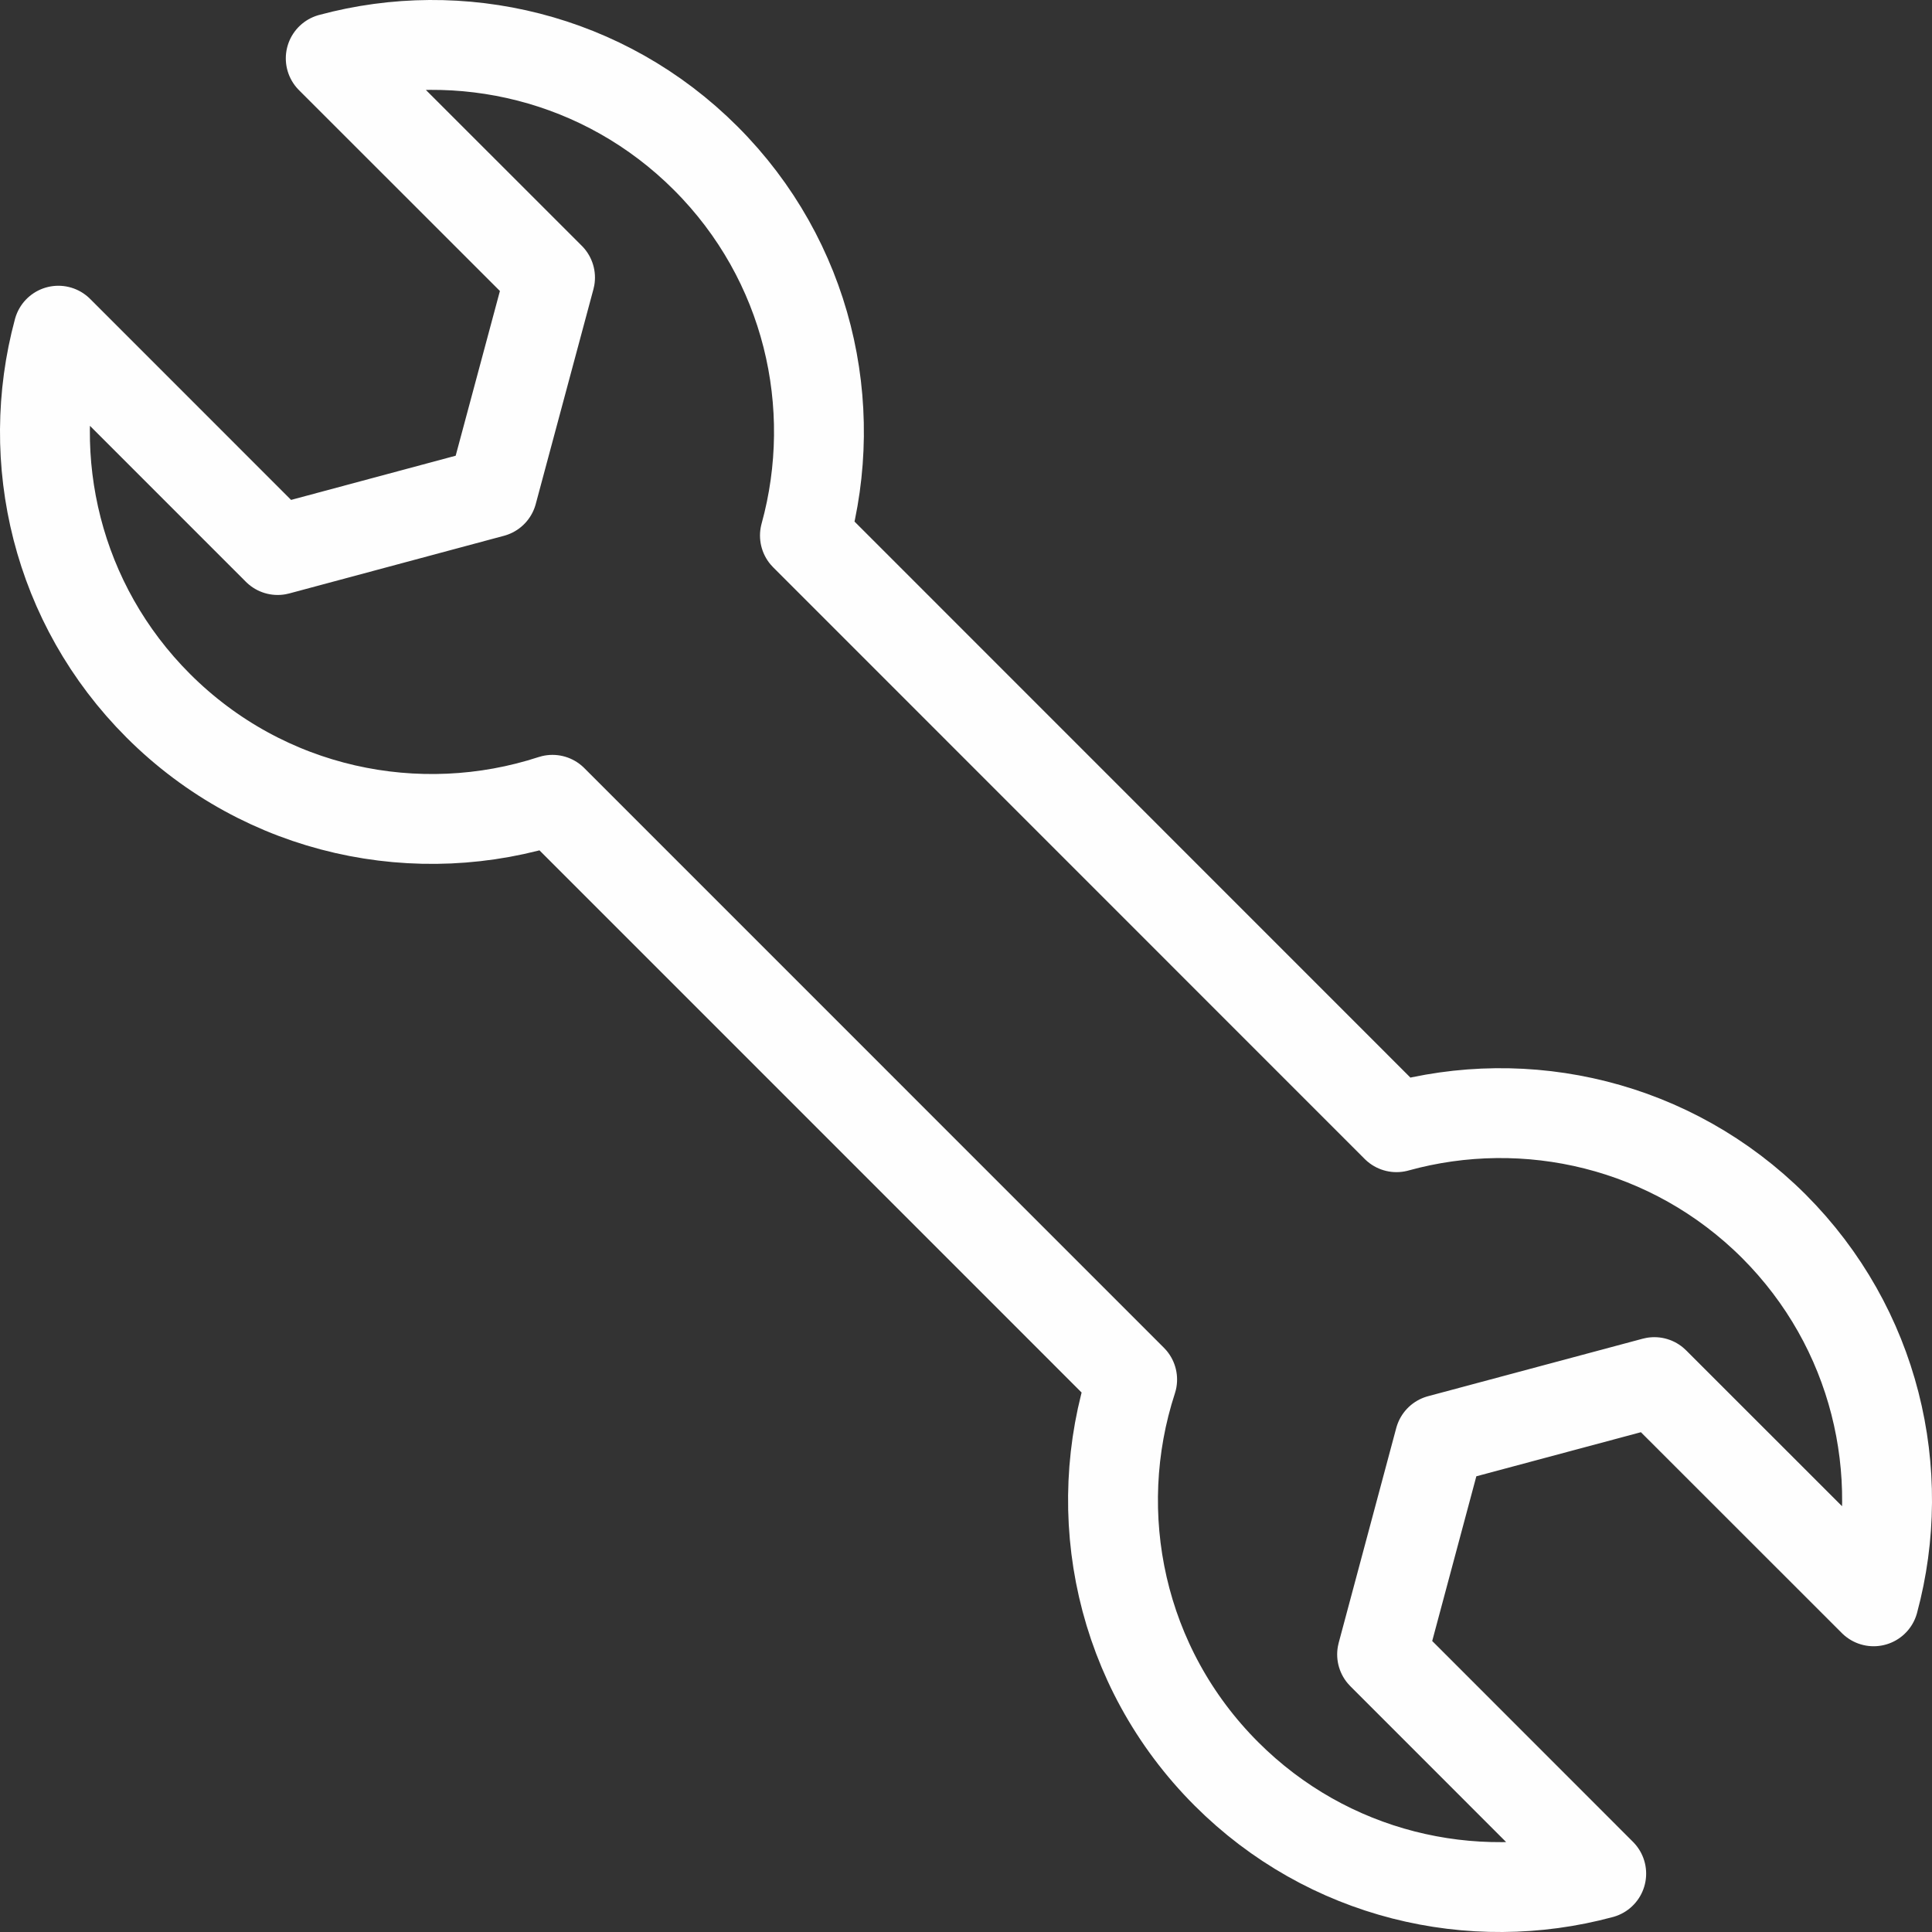 <?xml version="1.0" encoding="UTF-8"?>
<svg width="43px" height="43px" viewBox="0 0 43 43" version="1.1" xmlns="http://www.w3.org/2000/svg" xmlns:xlink="http://www.w3.org/1999/xlink">
    <rect x="0" y="0" width="43" height="43" fill="#333333" stroke="none"/>
    <title>Icon 1</title>
    <g id="Page-1" stroke="none" stroke-width="1" fill="none" fill-rule="evenodd" stroke-linejoin="round">
        <g id="FT6050" transform="translate(-964, -1391)" stroke="#FEFEFE" stroke-width="2">
            <path d="M965.299,1398.36 C964.521,1401.241 965.26,1404.445 967.522,1406.707 C969.895,1409.079 973.309,1409.776 976.296,1408.801 L989.198,1421.704 C988.223,1424.692 988.92,1428.106 991.296,1430.481 C993.555,1432.74 996.76,1433.479 999.638,1432.701 L994.761,1427.822 L996.042,1423.041 L1000.82,1421.761 L1005.701,1426.64 C1006.479,1423.759 1005.74,1420.555 1003.481,1418.293 C1001.203,1416.02 997.975,1415.287 995.081,1416.088 L981.915,1402.919 C982.714,1400.023 981.981,1396.795 979.707,1394.522 C977.445,1392.26 974.24,1391.521 971.361,1392.299 L976.242,1397.178 L974.958,1401.959 L970.18,1403.242 L965.299,1398.36 Z" id="Icon-1"></path>
        </g>
    </g>
</svg>